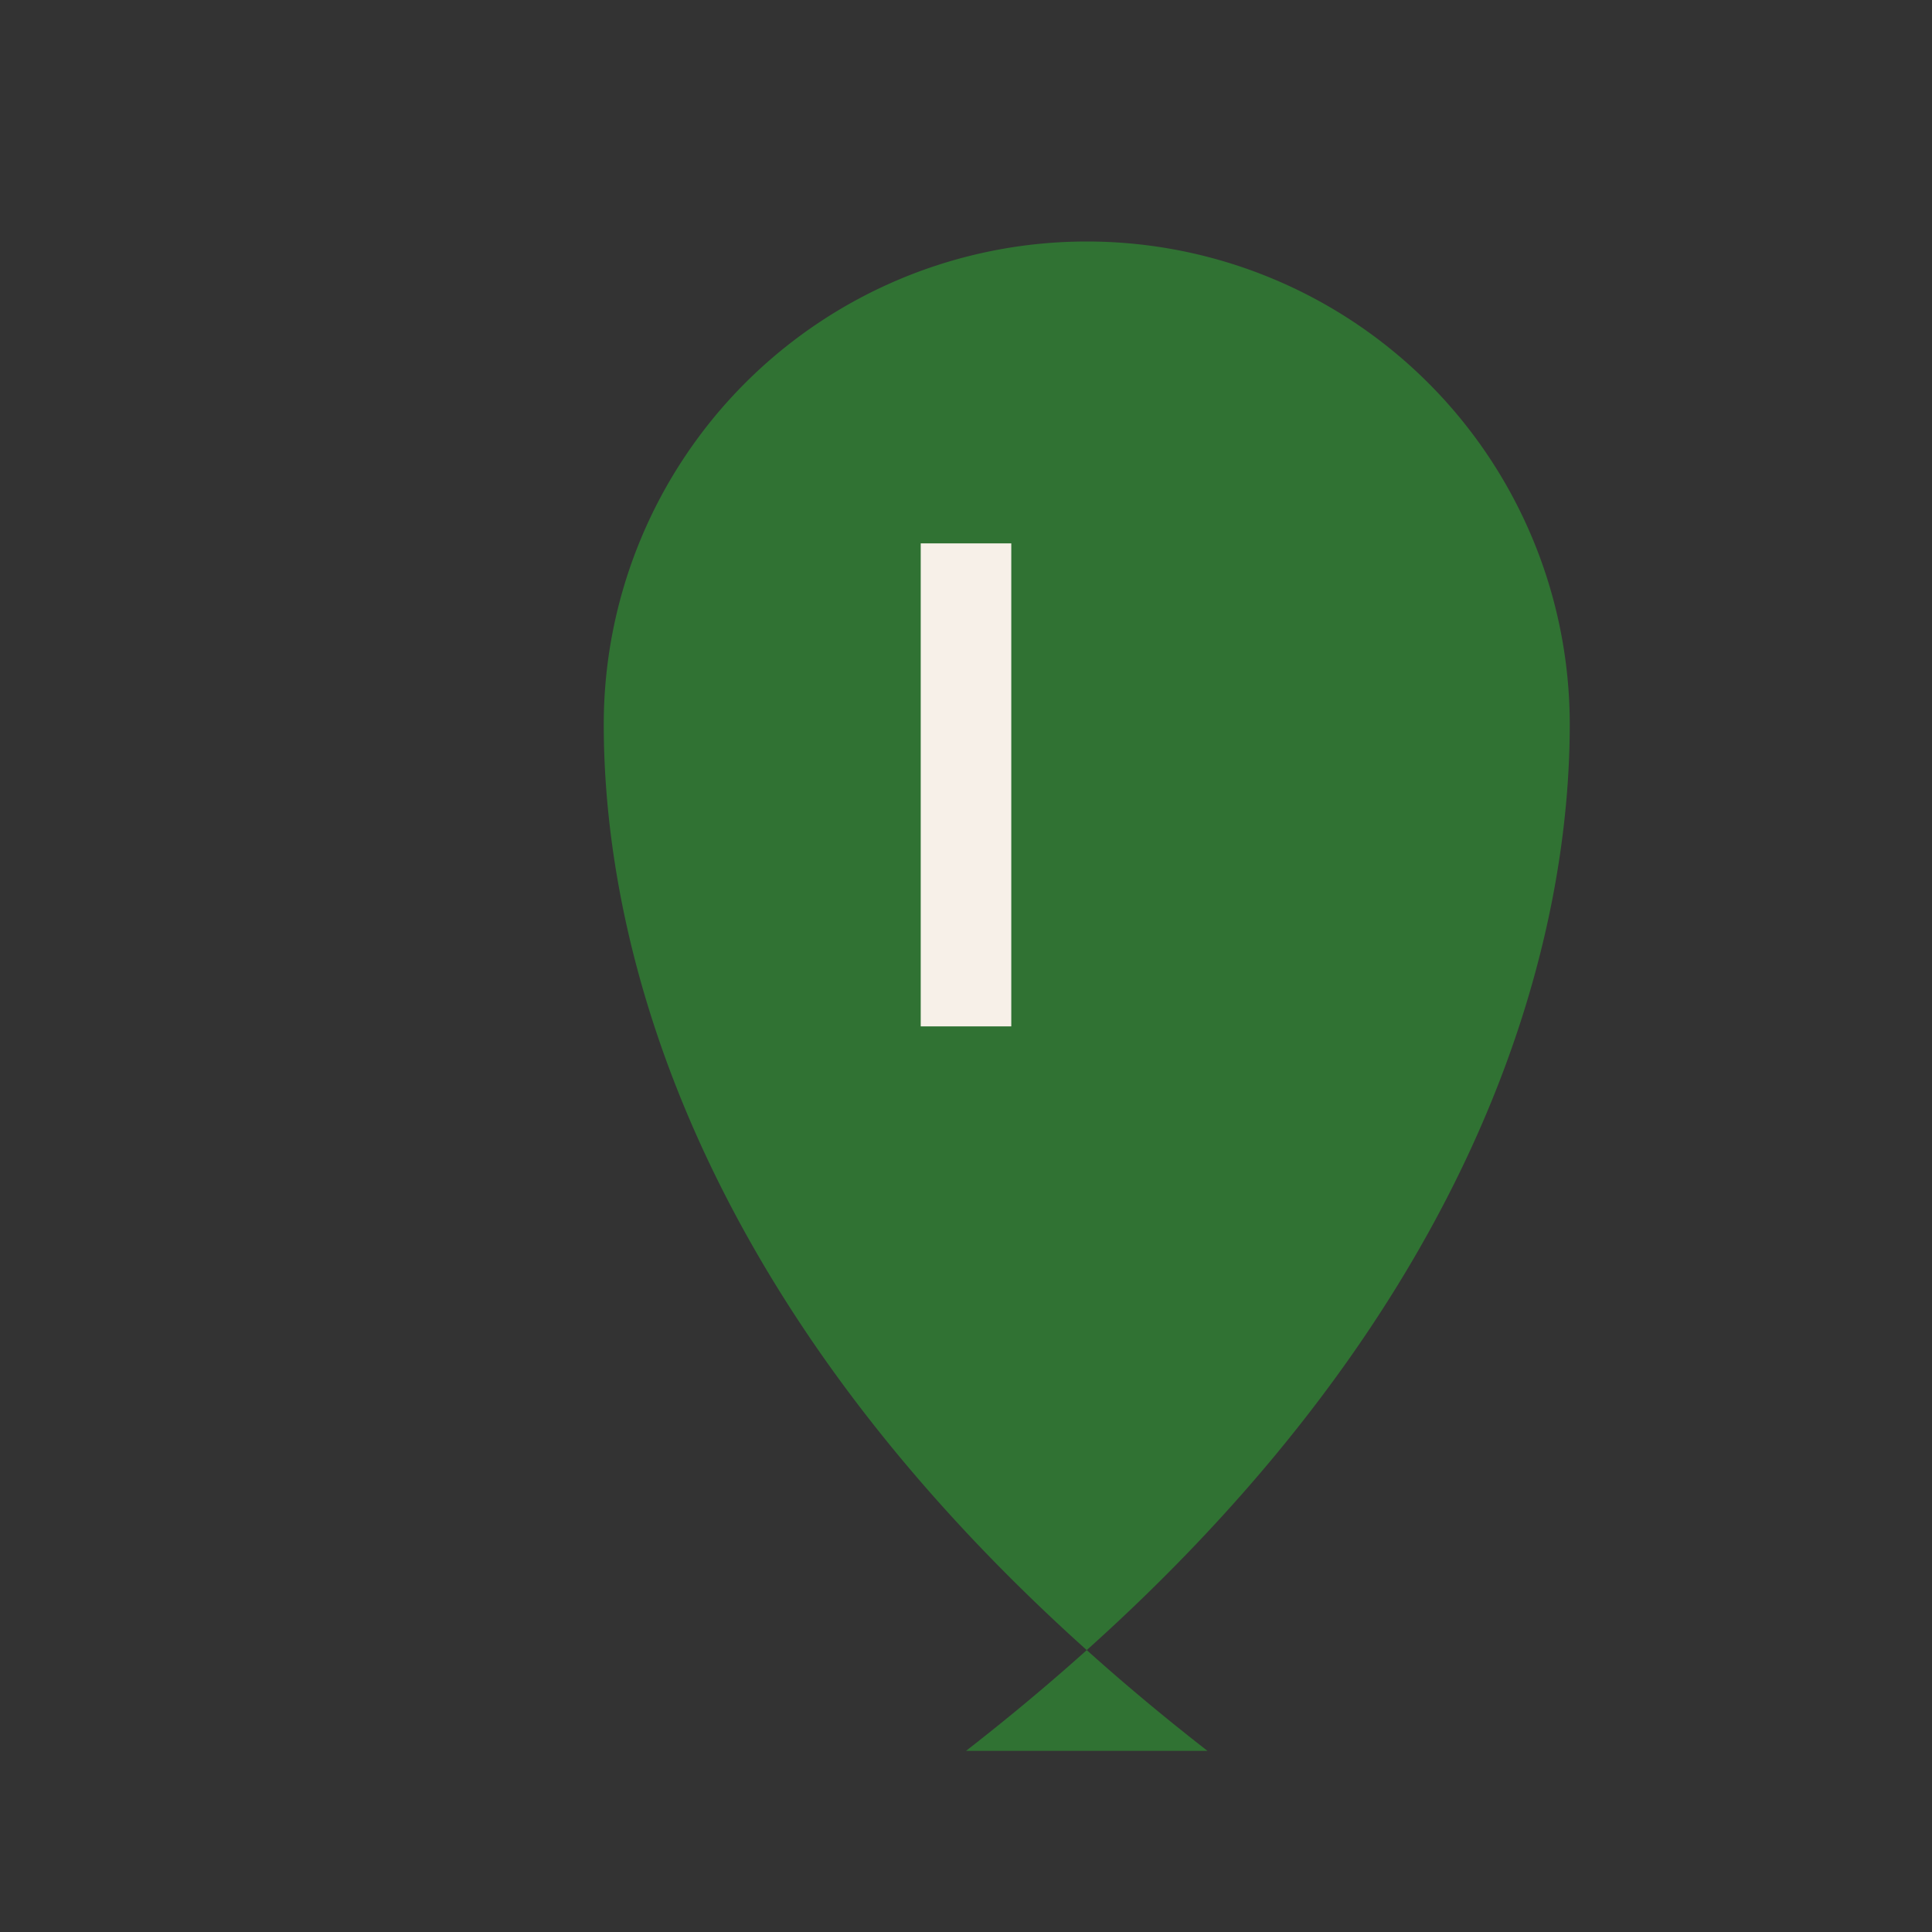 <?xml version="1.0" encoding="UTF-8"?>
<svg xmlns="http://www.w3.org/2000/svg" width="32" height="32" viewBox="0 0 32 32"><rect x="0" y="0" width="32" height="32" fill="#333333" stroke="none"/><path d="M16 29c9-7 10-14 10-17a8 8 0 0 0-16 0c0 3 1 10 10 17z" fill="#307233"/><path d="M16 17v-8" stroke="#F7F0E8" stroke-width="1.5"/></svg>